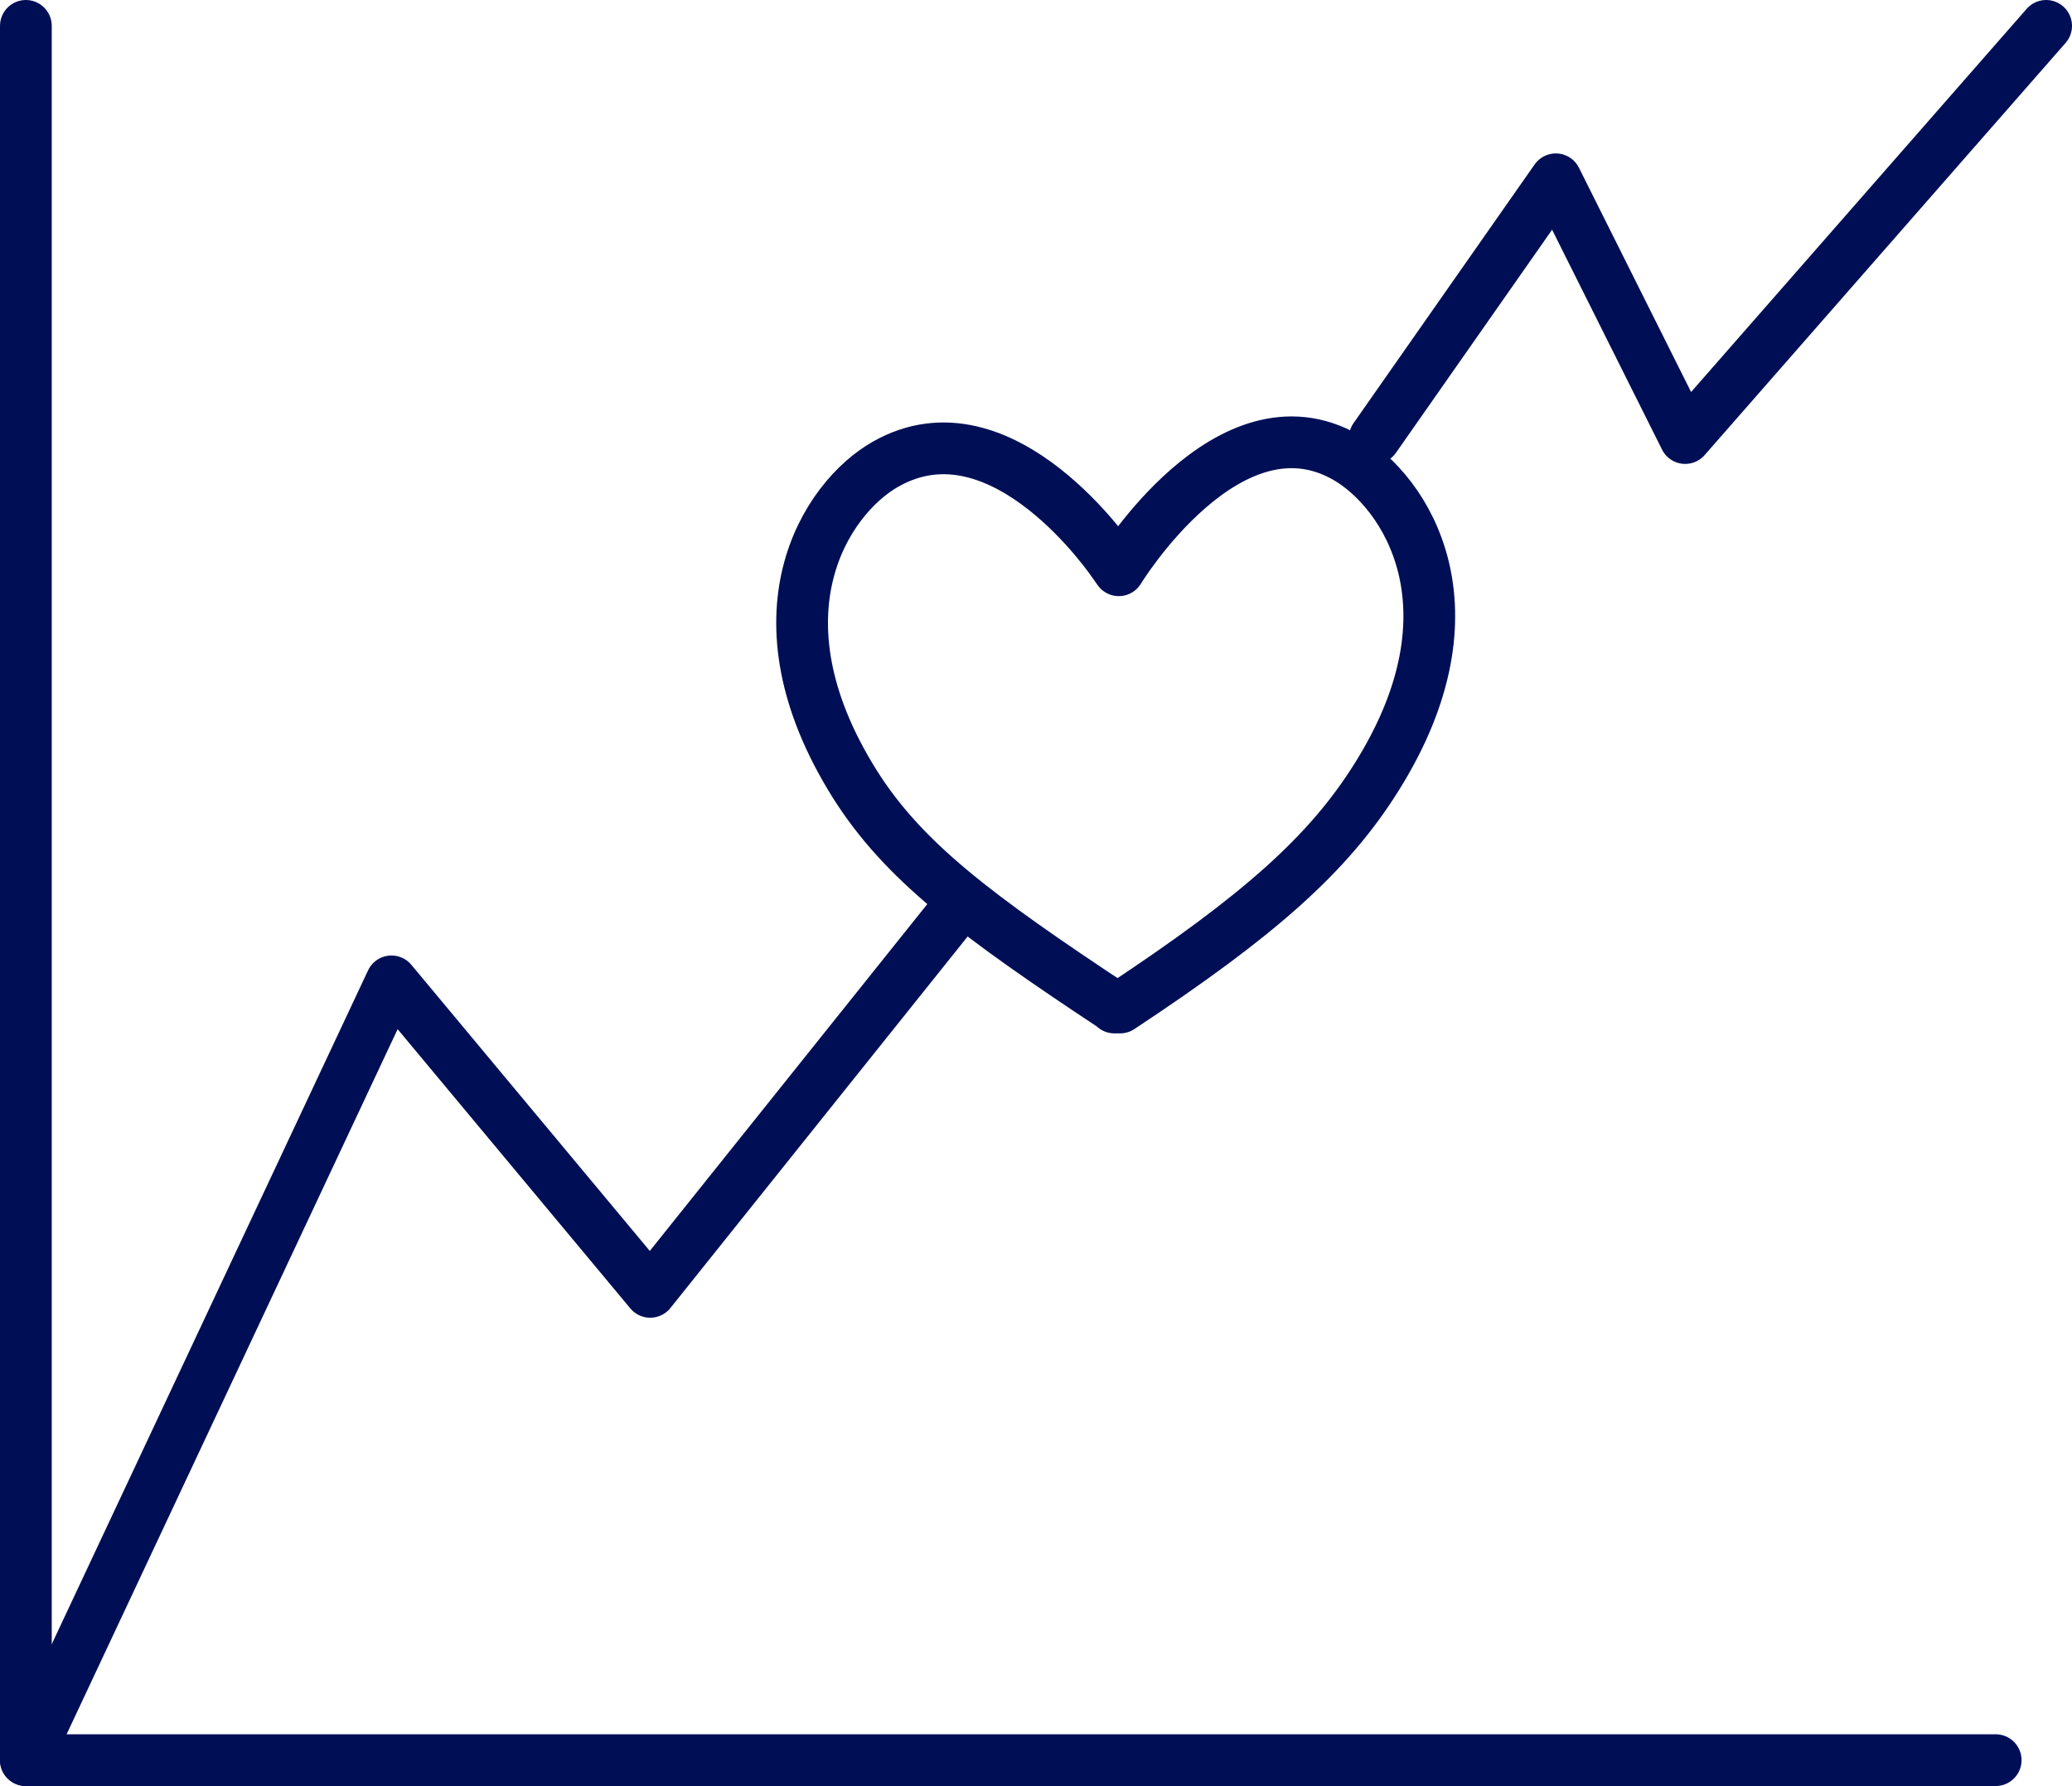 <?xml version="1.0" encoding="UTF-8"?><svg id="Lag_1" xmlns="http://www.w3.org/2000/svg" viewBox="0 0 80.08 69.03"><defs><style>.cls-1{fill:none;stroke:#000f55;stroke-linecap:round;stroke-linejoin:round;stroke-width:2px;}</style></defs><path class="cls-1" d="M43.08,38.93c-5.34-3.53-8.16-5.64-10.04-8.62-4.11-6.55-1.11-11.06,1.17-12.36,4.55-2.61,8.86,3.85,8.86,3.85l.17.24s4.24-6.97,8.79-4.36c2.28,1.31,5.28,5.82,1.17,12.36-1.87,2.99-4.57,5.37-9.91,8.9h-.22Z"/><polyline class="cls-1" points="1 1 1 68.03 77.13 68.03"/><polyline class="cls-1" points="1 68.03 15.13 37.93 25.13 49.93 37.13 34.93"/><polyline class="cls-1" points="53.13 16.93 60.13 6.93 65.13 16.93 79.08 1"/></svg>